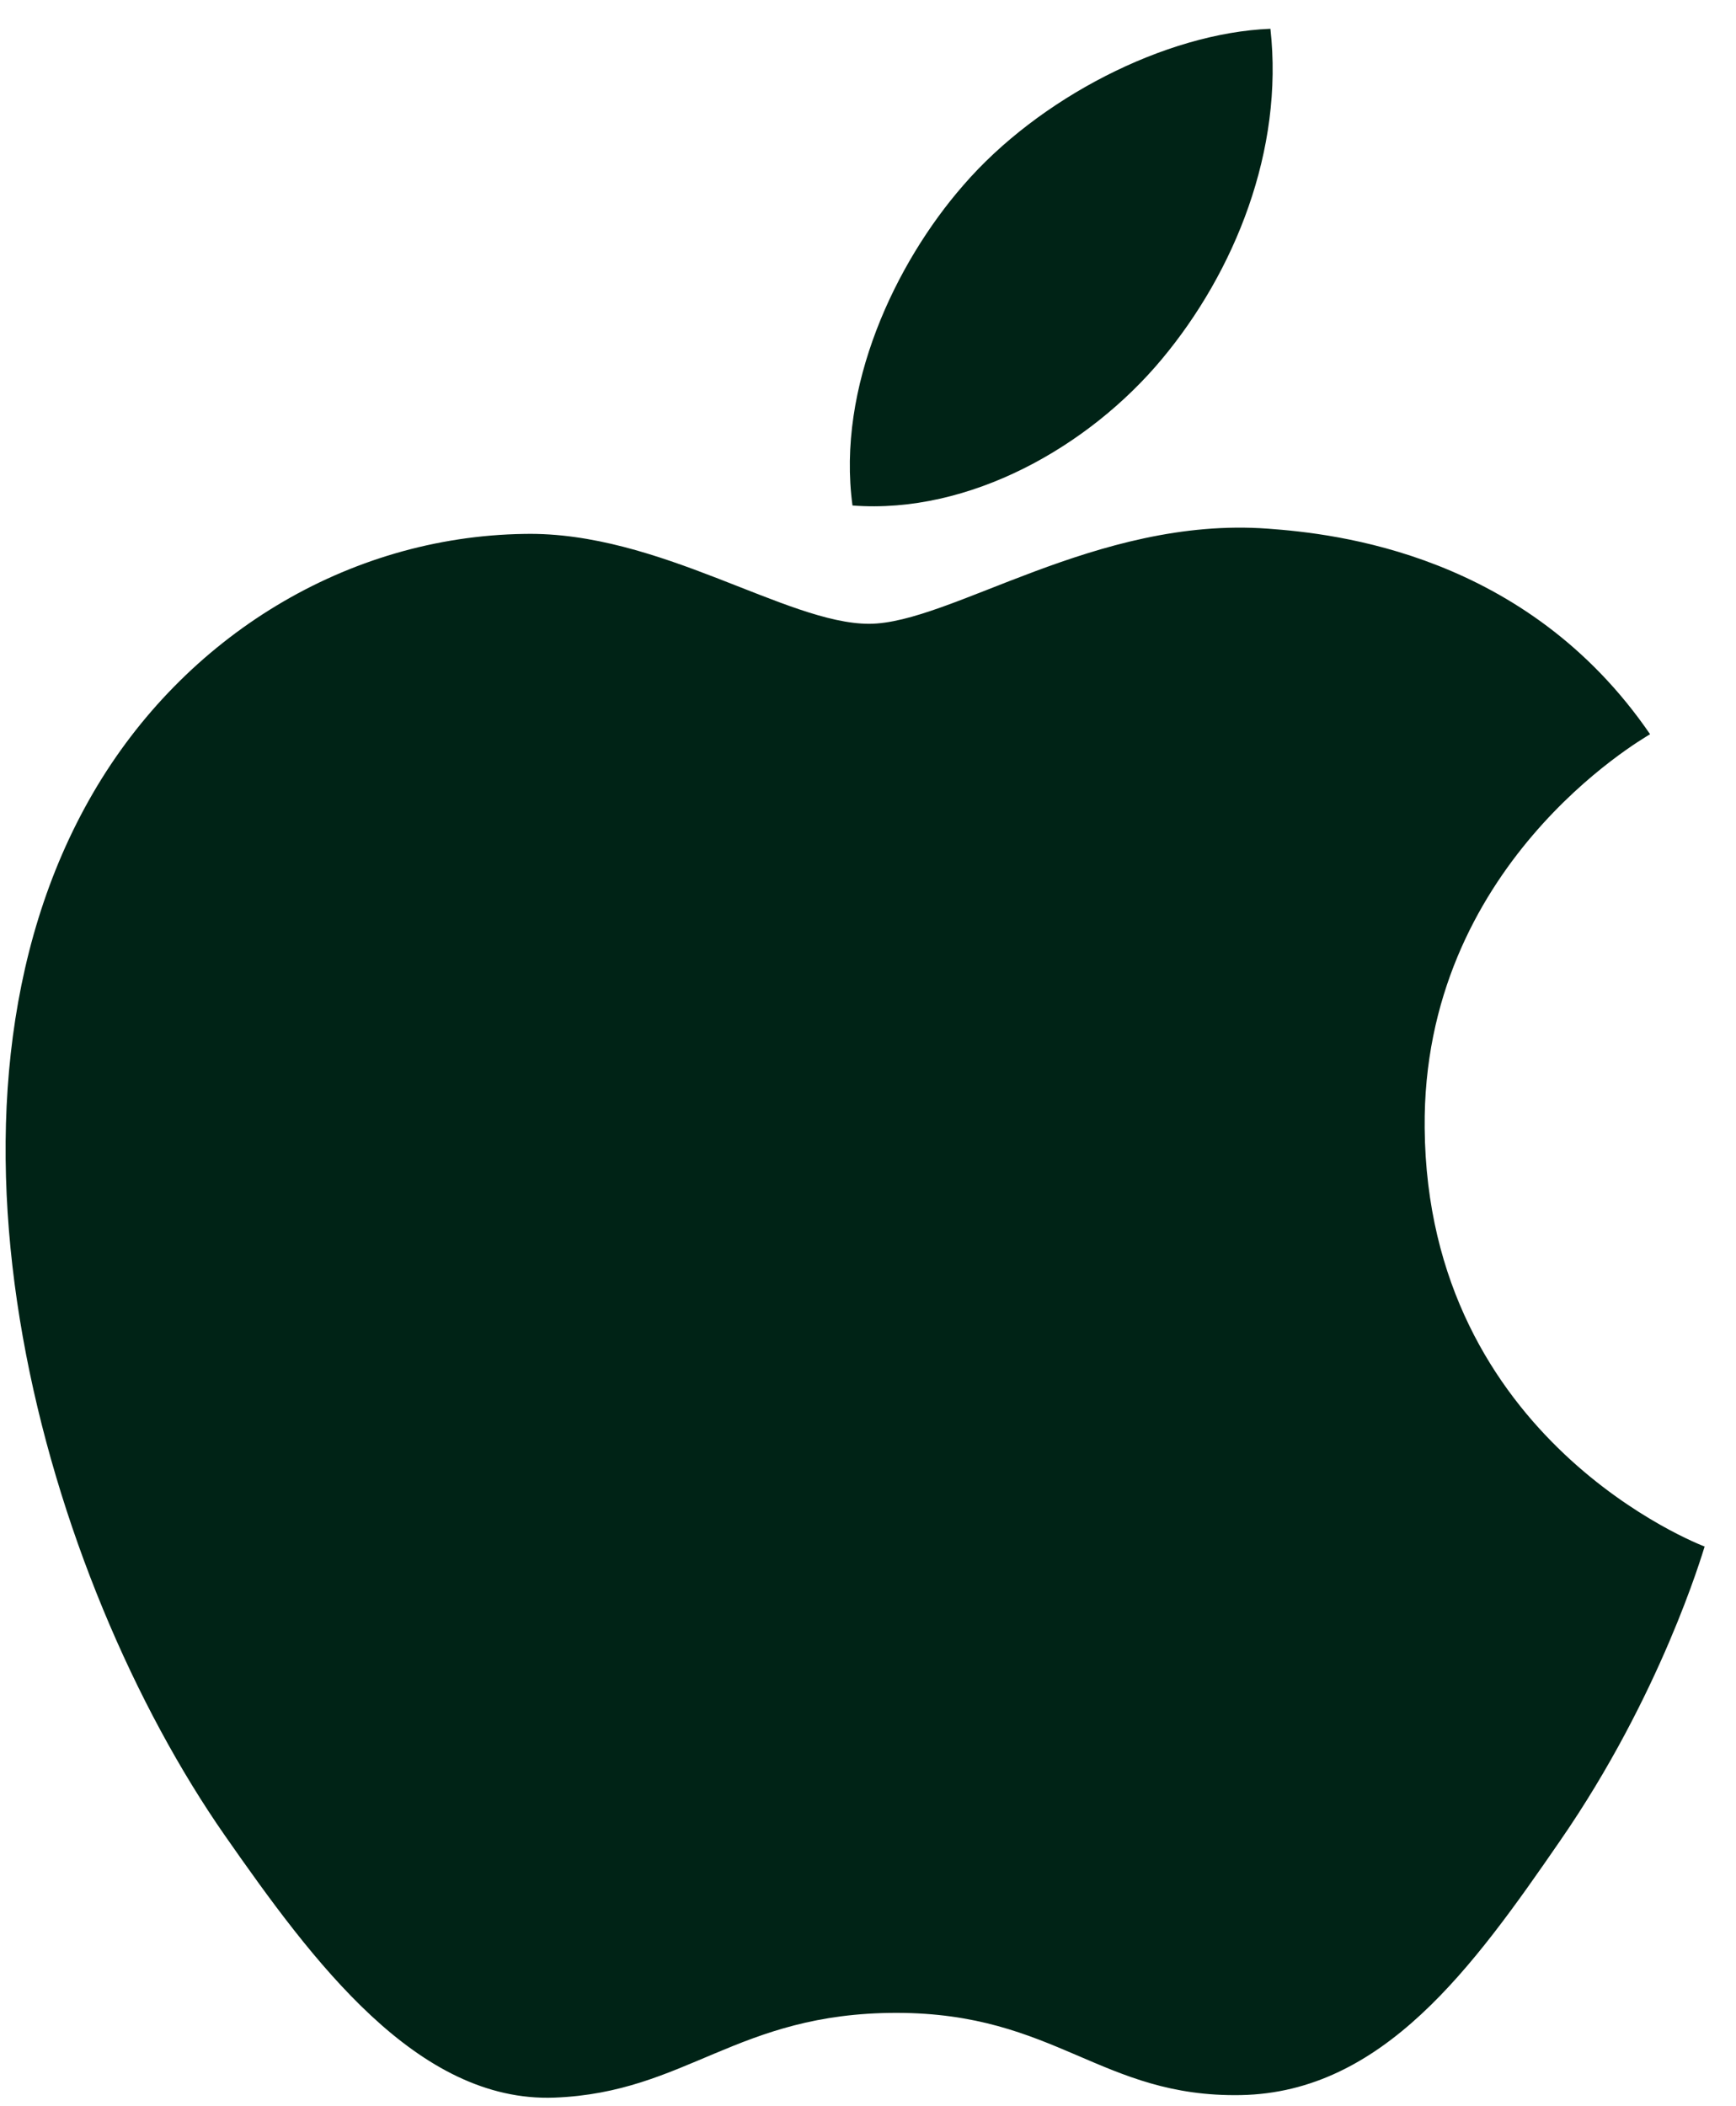 <svg width="47" height="57" viewBox="0 0 47 57" fill="none" xmlns="http://www.w3.org/2000/svg">
<path id="Vector" d="M44.674 19.873C44.406 20.037 38.504 23.443 38.571 30.529C38.645 39.005 46.066 41.827 46.151 41.859C46.085 42.061 44.965 45.879 42.239 49.822C39.884 53.239 37.444 56.636 33.593 56.706C29.81 56.775 28.591 54.481 24.269 54.481C19.944 54.481 18.591 56.636 15.013 56.775C11.296 56.914 8.466 53.086 6.094 49.689C1.243 42.736 -2.465 30.04 2.515 21.471C4.987 17.216 9.405 14.52 14.2 14.451C17.851 14.382 21.295 16.884 23.528 16.884C25.73 16.884 29.675 13.968 34.326 14.309C36.149 14.443 41.324 14.982 44.674 19.873ZM31.457 9.719C33.432 7.352 34.761 4.057 34.395 0.779C31.552 0.891 28.114 2.656 26.075 5.021C24.248 7.116 22.645 10.471 23.08 13.682C26.249 13.925 29.483 12.087 31.457 9.719Z" fill="#002316"/>
</svg>

